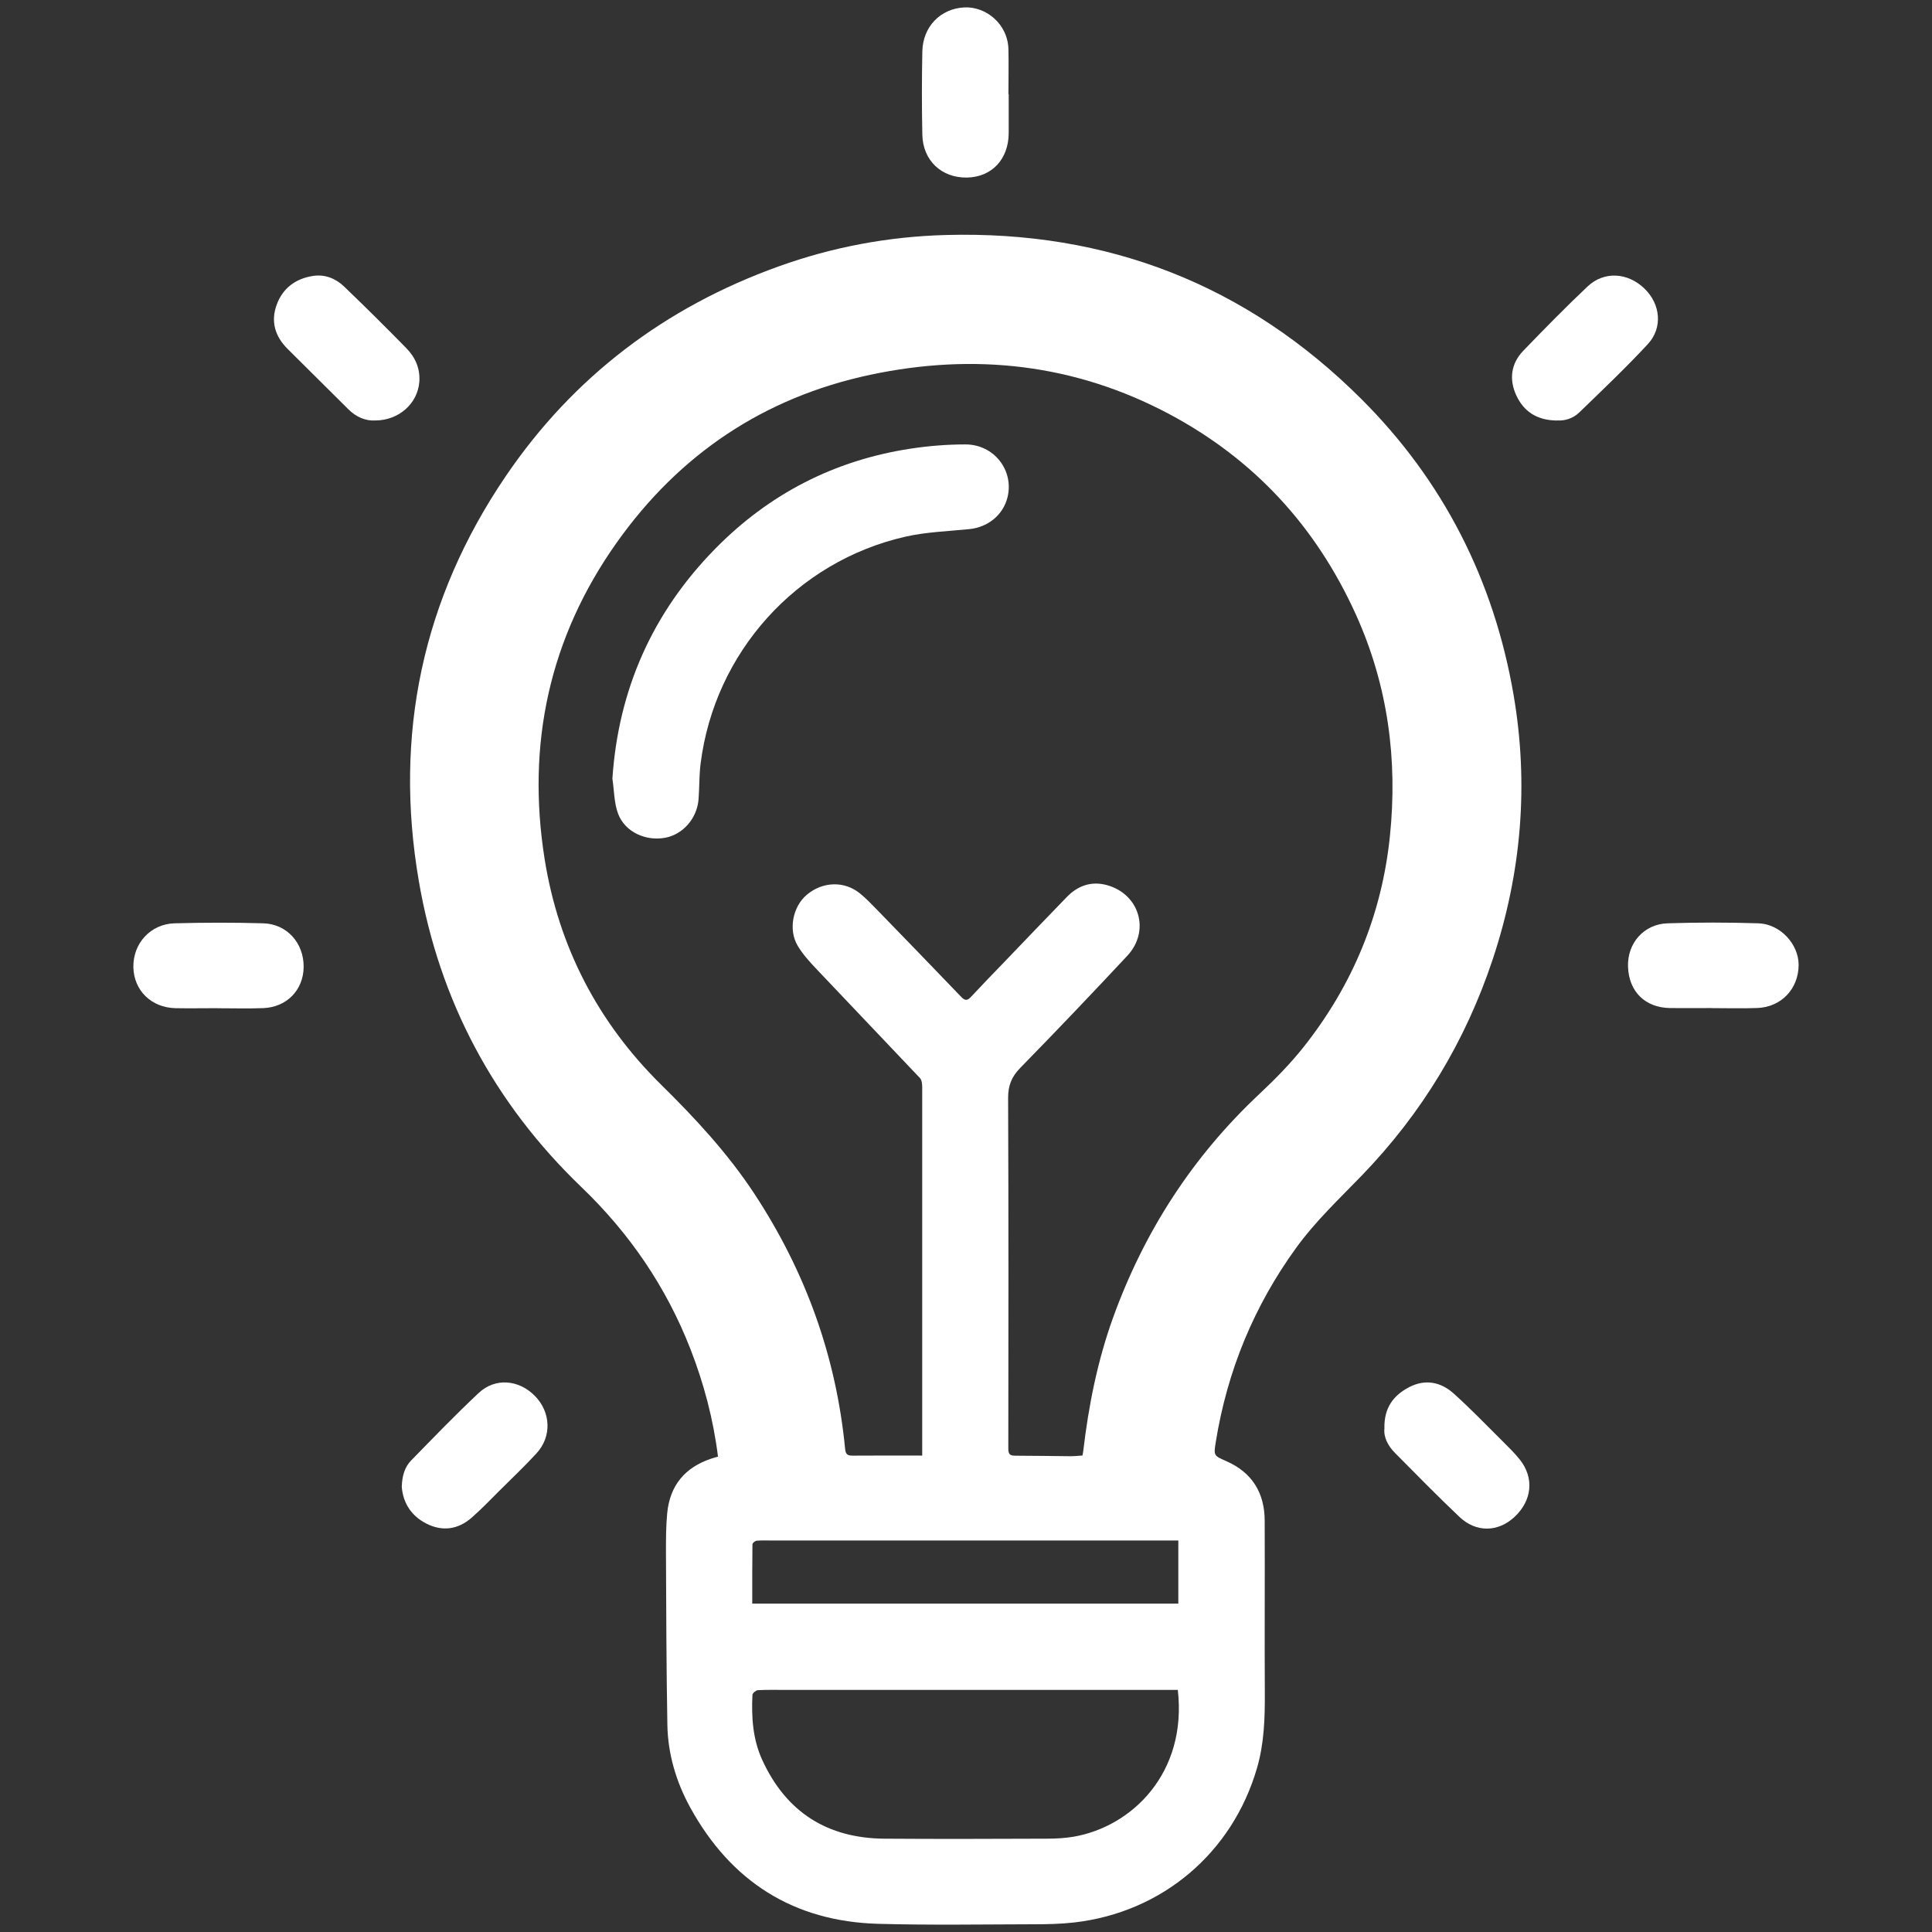 <?xml version="1.0" encoding="UTF-8"?><svg id="Layer_1" xmlns="http://www.w3.org/2000/svg" viewBox="0 0 300 300"><rect x="0" y="0" width="300" height="300" fill="#333333" stroke="none"/><defs><style>.cls-1{fill:#fff;stroke-width:0px;}</style></defs><path class="cls-1" d="M111.49,226.18c-.73-5.83-2.2-11.37-4.29-16.73-3.76-9.63-9.45-17.95-16.92-25.12-13.59-13.05-22.05-28.94-25.24-47.49-3.91-22.73.55-43.87,13.52-62.94,10.48-15.41,24.73-26.2,42.31-32.52,8.42-3.03,17.09-4.65,26.02-4.89,25.1-.69,46.7,7.73,64.46,25.43,12.76,12.71,20.61,28.17,23.67,45.94,2.4,13.95,1.23,27.67-3.23,41.1-4.23,12.73-11.01,23.93-20.32,33.56-3.51,3.64-7.19,7.09-10.18,11.21-6.57,9.06-10.72,19.12-12.5,30.16-.35,2.17-.32,2.13,1.66,3.01,3.99,1.76,5.92,4.93,5.93,9.23.04,8.92-.03,17.83.02,26.75.02,3.95-.1,7.86-1.22,11.69-3.83,13.15-14.72,22.39-28.39,23.95-2.1.24-4.23.28-6.35.28-8.03.02-16.06.15-24.08-.07-13.15-.37-22.87-6.58-29.18-18.06-2.17-3.95-3.47-8.28-3.55-12.82-.16-8.95-.18-17.9-.22-26.85,0-2,0-4.02.19-6.01.41-4.33,2.77-7.16,6.89-8.51.29-.1.59-.17,1.01-.3ZM143.2,226.03v-1.32c0-8.69,0-17.37,0-26.06,0-9.96.01-19.92,0-29.88,0-.46-.07-1.07-.35-1.37-5.35-5.67-10.75-11.29-16.1-16.96-1.05-1.11-2.11-2.28-2.89-3.59-1.48-2.49-.75-6.09,1.42-7.91,2.47-2.08,5.86-2.18,8.28-.19.92.76,1.76,1.62,2.59,2.48,4.38,4.51,8.76,9.03,13.11,13.57.55.57.93.63,1.49.02,1.68-1.81,3.4-3.58,5.12-5.36,3.26-3.4,6.51-6.8,9.79-10.18,1.71-1.76,3.81-2.5,6.22-1.84,5.07,1.39,6.76,7.12,3.17,10.97-5.48,5.87-11.02,11.68-16.63,17.42-1.35,1.38-1.89,2.75-1.88,4.68.07,18.14.06,36.29.03,54.43,0,.9.27,1.1,1.11,1.1,2.85,0,5.71.06,8.56.08.61,0,1.21-.07,1.85-.11.05-.28.09-.46.11-.64.83-7.06,2.2-14,4.62-20.72,4.84-13.41,12.35-25.04,22.77-34.81,2.44-2.29,4.81-4.7,6.88-7.32,7.57-9.57,12.09-20.48,13.35-32.63,1.24-11.92-.31-23.48-5.28-34.47-6.16-13.62-15.77-24.08-28.94-31.1-14.68-7.82-30.31-9.56-46.48-6.12-16.49,3.51-29.64,12.34-39.36,26.06-10.48,14.78-14.02,31.32-11.19,49.13,2.17,13.61,8.27,25.37,18.11,35.06,5.32,5.24,10.37,10.69,14.48,16.95,7.92,12.05,12.68,25.22,14.07,39.58.08.78.31,1.05,1.11,1.05,3.58-.03,7.16-.01,10.86-.01ZM182.9,262.41c-.88,0-1.69,0-2.49,0-19.44,0-38.89,0-58.33,0-1.47,0-2.93-.04-4.4.04-.3.02-.83.46-.84.72-.17,3.46.05,6.9,1.51,10.09,3.71,8.12,10.11,12.19,19.01,12.25,8.37.06,16.74.03,25.11,0,1.42,0,2.86-.07,4.26-.31,9.06-1.57,17.63-9.91,16.16-22.78ZM182.98,239.21c-.82,0-1.55,0-2.28,0-20.26,0-40.51,0-60.77,0-.81,0-1.62-.04-2.43.03-.24.02-.66.35-.66.55-.04,3.04-.03,6.08-.03,9.22h66.16v-9.78Z"/><path class="cls-1" d="M156.63,14.63c0,2.01,0,4.01,0,6.02-.01,4.07-2.62,6.85-6.48,6.92-3.93.07-6.84-2.63-6.93-6.64-.09-4.32-.09-8.64,0-12.96.08-3.79,2.78-6.64,6.53-6.82,3.31-.16,6.76,2.53,6.84,6.54.05,2.31,0,4.63,0,6.94,0,0,.01,0,.02,0Z"/><path class="cls-1" d="M265.84,156.53c-2.16,0-4.31.02-6.47,0-3.89-.04-6.43-2.53-6.57-6.4-.14-3.64,2.44-6.64,6.14-6.76,4.7-.15,9.4-.15,14.1,0,3.4.11,6.25,3.23,6.25,6.45,0,3.7-2.68,6.56-6.4,6.7-2.35.09-4.7.02-7.05.02,0,0,0,0,0,0Z"/><path class="cls-1" d="M33.85,156.55c-2.2,0-4.39.04-6.59,0-3.76-.08-6.48-2.75-6.55-6.37-.07-3.68,2.66-6.71,6.41-6.81,4.58-.12,9.17-.13,13.75,0,3.69.1,6.32,3.07,6.28,6.79-.03,3.55-2.61,6.24-6.27,6.38-2.35.09-4.7.02-7.05.02,0,0,0,0,0,0Z"/><path class="cls-1" d="M62.39,230.79c.06-1.65.46-3,1.46-4.02,3.45-3.53,6.88-7.09,10.48-10.47,2.56-2.4,6.22-2.09,8.73.46,2.47,2.51,2.65,6.29.27,8.89-1.82,1.99-3.79,3.85-5.7,5.75-1.45,1.44-2.86,2.93-4.4,4.27-2.09,1.82-4.5,2.18-6.99.93-2.43-1.22-3.69-3.3-3.86-5.82Z"/><path class="cls-1" d="M214.97,221.78c-.07-3.21,1.44-5.14,3.86-6.39,2.46-1.28,4.88-.81,6.87.97,2.58,2.31,4.99,4.82,7.45,7.26.98.98,1.99,1.95,2.85,3.03,2.26,2.84,1.9,6.36-.83,8.9-2.54,2.37-5.94,2.46-8.54,0-3.42-3.23-6.7-6.6-10.01-9.93-1.13-1.14-1.81-2.5-1.64-3.85Z"/><path class="cls-1" d="M58.27,65.29c-1.51.09-2.96-.53-4.17-1.73-3.15-3.12-6.28-6.25-9.43-9.37-1.96-1.95-2.66-4.25-1.71-6.86.95-2.62,2.99-4.09,5.69-4.49,1.79-.27,3.48.4,4.77,1.64,3.28,3.15,6.51,6.35,9.69,9.6,1.39,1.42,2.16,3.18,2,5.24-.27,3.35-3.18,5.96-6.83,5.97Z"/><path class="cls-1" d="M241.83,65.3c-3.24-.01-5.27-1.47-6.4-3.95-1.11-2.42-.82-4.89,1.1-6.88,3.27-3.39,6.56-6.75,9.98-9.98,2.57-2.43,6.24-2.19,8.84.32,2.5,2.41,2.88,6.09.51,8.64-3.41,3.67-7.05,7.13-10.65,10.61-1,.97-2.34,1.31-3.38,1.22Z"/><path class="cls-1" d="M95.09,120.94c.93-13.94,6.28-25.86,15.96-35.72,8.34-8.5,18.5-13.75,30.33-15.55,2.81-.43,5.68-.66,8.52-.66,4.46-.01,7.59,4.05,6.54,8.23-.68,2.72-3.02,4.63-5.91,4.92-3.33.34-6.72.44-9.96,1.18-16.93,3.86-29.61,17.98-31.78,35.23-.23,1.83-.18,3.7-.32,5.55-.23,2.95-2.41,5.44-5.15,5.96-3.04.58-6.27-.88-7.34-3.72-.63-1.68-.61-3.6-.88-5.41Z"/></svg>
